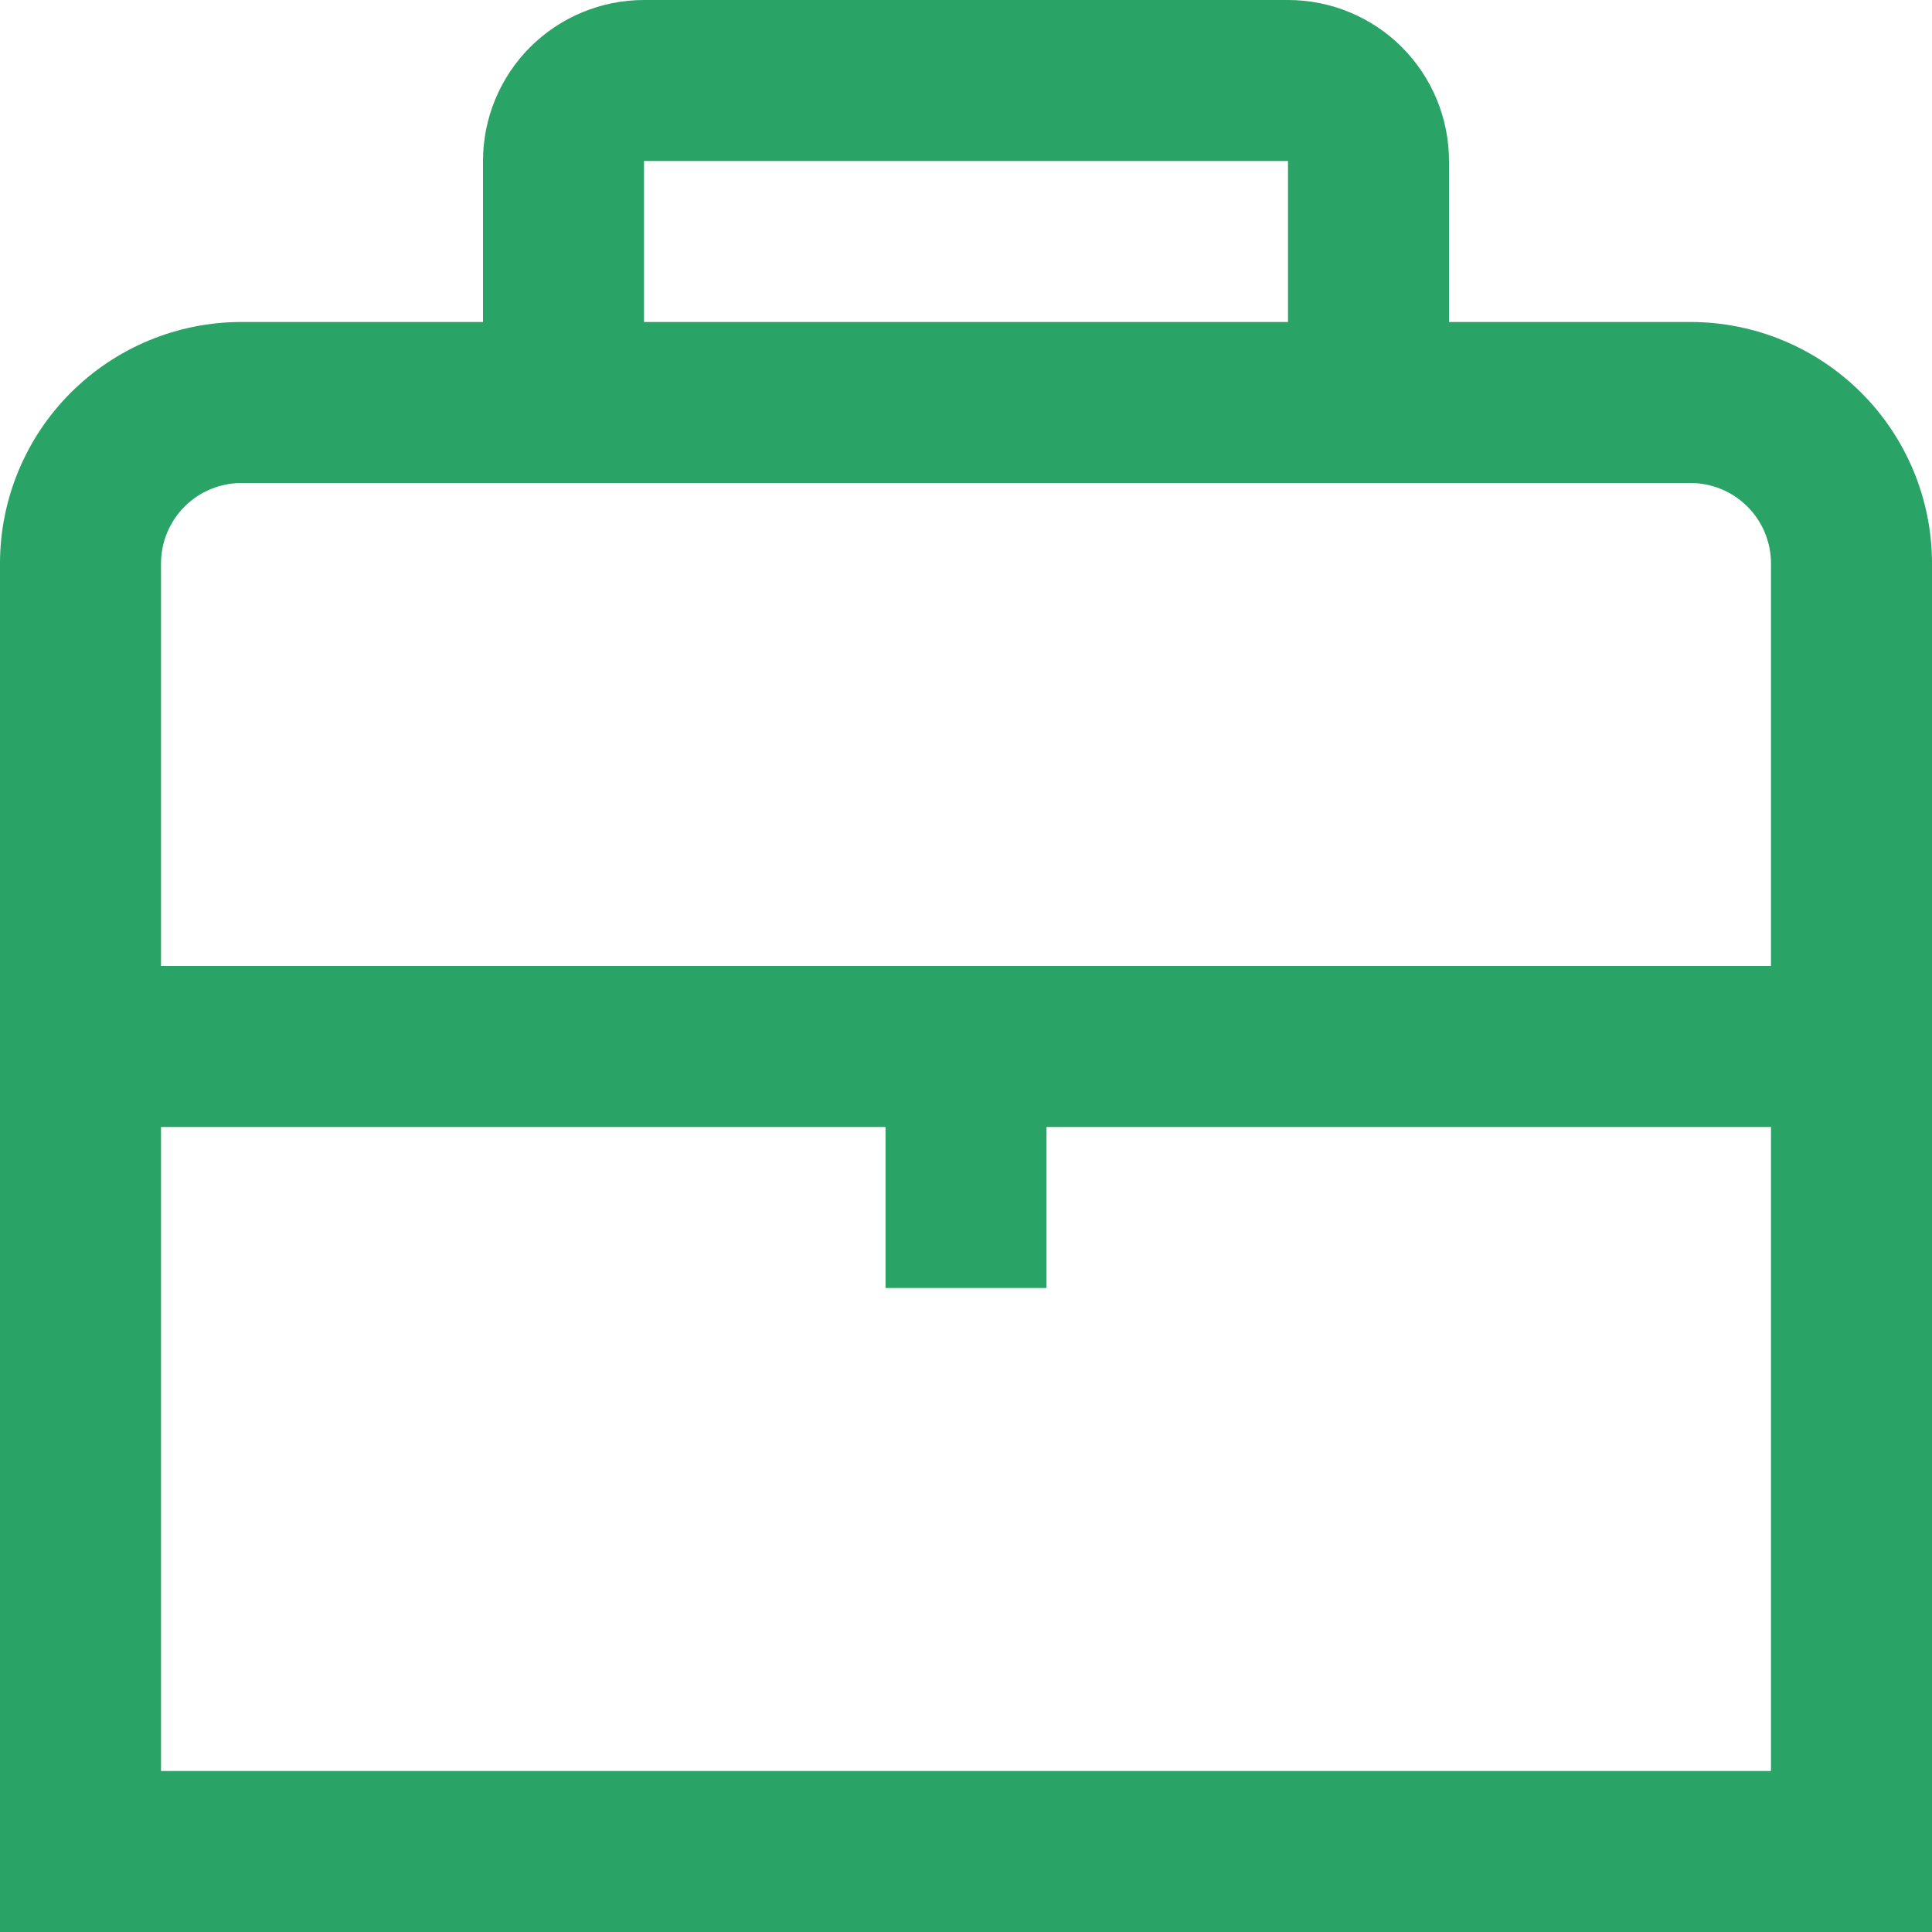 <svg width="50" height="50" viewBox="0 0 50 50" fill="none" xmlns="http://www.w3.org/2000/svg">
<g clip-path="url(#clip0_3474_21405)">
<path d="M43.75 8.333H37.5V4.167C37.5 3.062 37.061 2.002 36.28 1.22C35.498 0.439 34.438 0 33.333 0L16.667 0C15.562 0 14.502 0.439 13.72 1.22C12.939 2.002 12.5 3.062 12.5 4.167V8.333H6.25C4.592 8.333 3.003 8.992 1.831 10.164C0.658 11.336 0 12.926 0 14.583L0 50H50V14.583C50 12.926 49.342 11.336 48.169 10.164C46.997 8.992 45.408 8.333 43.75 8.333ZM16.667 4.167H33.333V8.333H16.667V4.167ZM6.25 12.5H43.75C44.303 12.5 44.832 12.72 45.223 13.11C45.614 13.501 45.833 14.031 45.833 14.583V25H4.167V14.583C4.167 14.031 4.386 13.501 4.777 13.11C5.168 12.72 5.697 12.5 6.25 12.5ZM4.167 45.833V29.167H22.917V33.333H27.083V29.167H45.833V45.833H4.167Z" fill="#29A366"/>
</g>
<defs>
<clipPath id="clip0_3474_21405">
<rect width="50" height="50" fill="white"/>
</clipPath>
</defs>
</svg>
